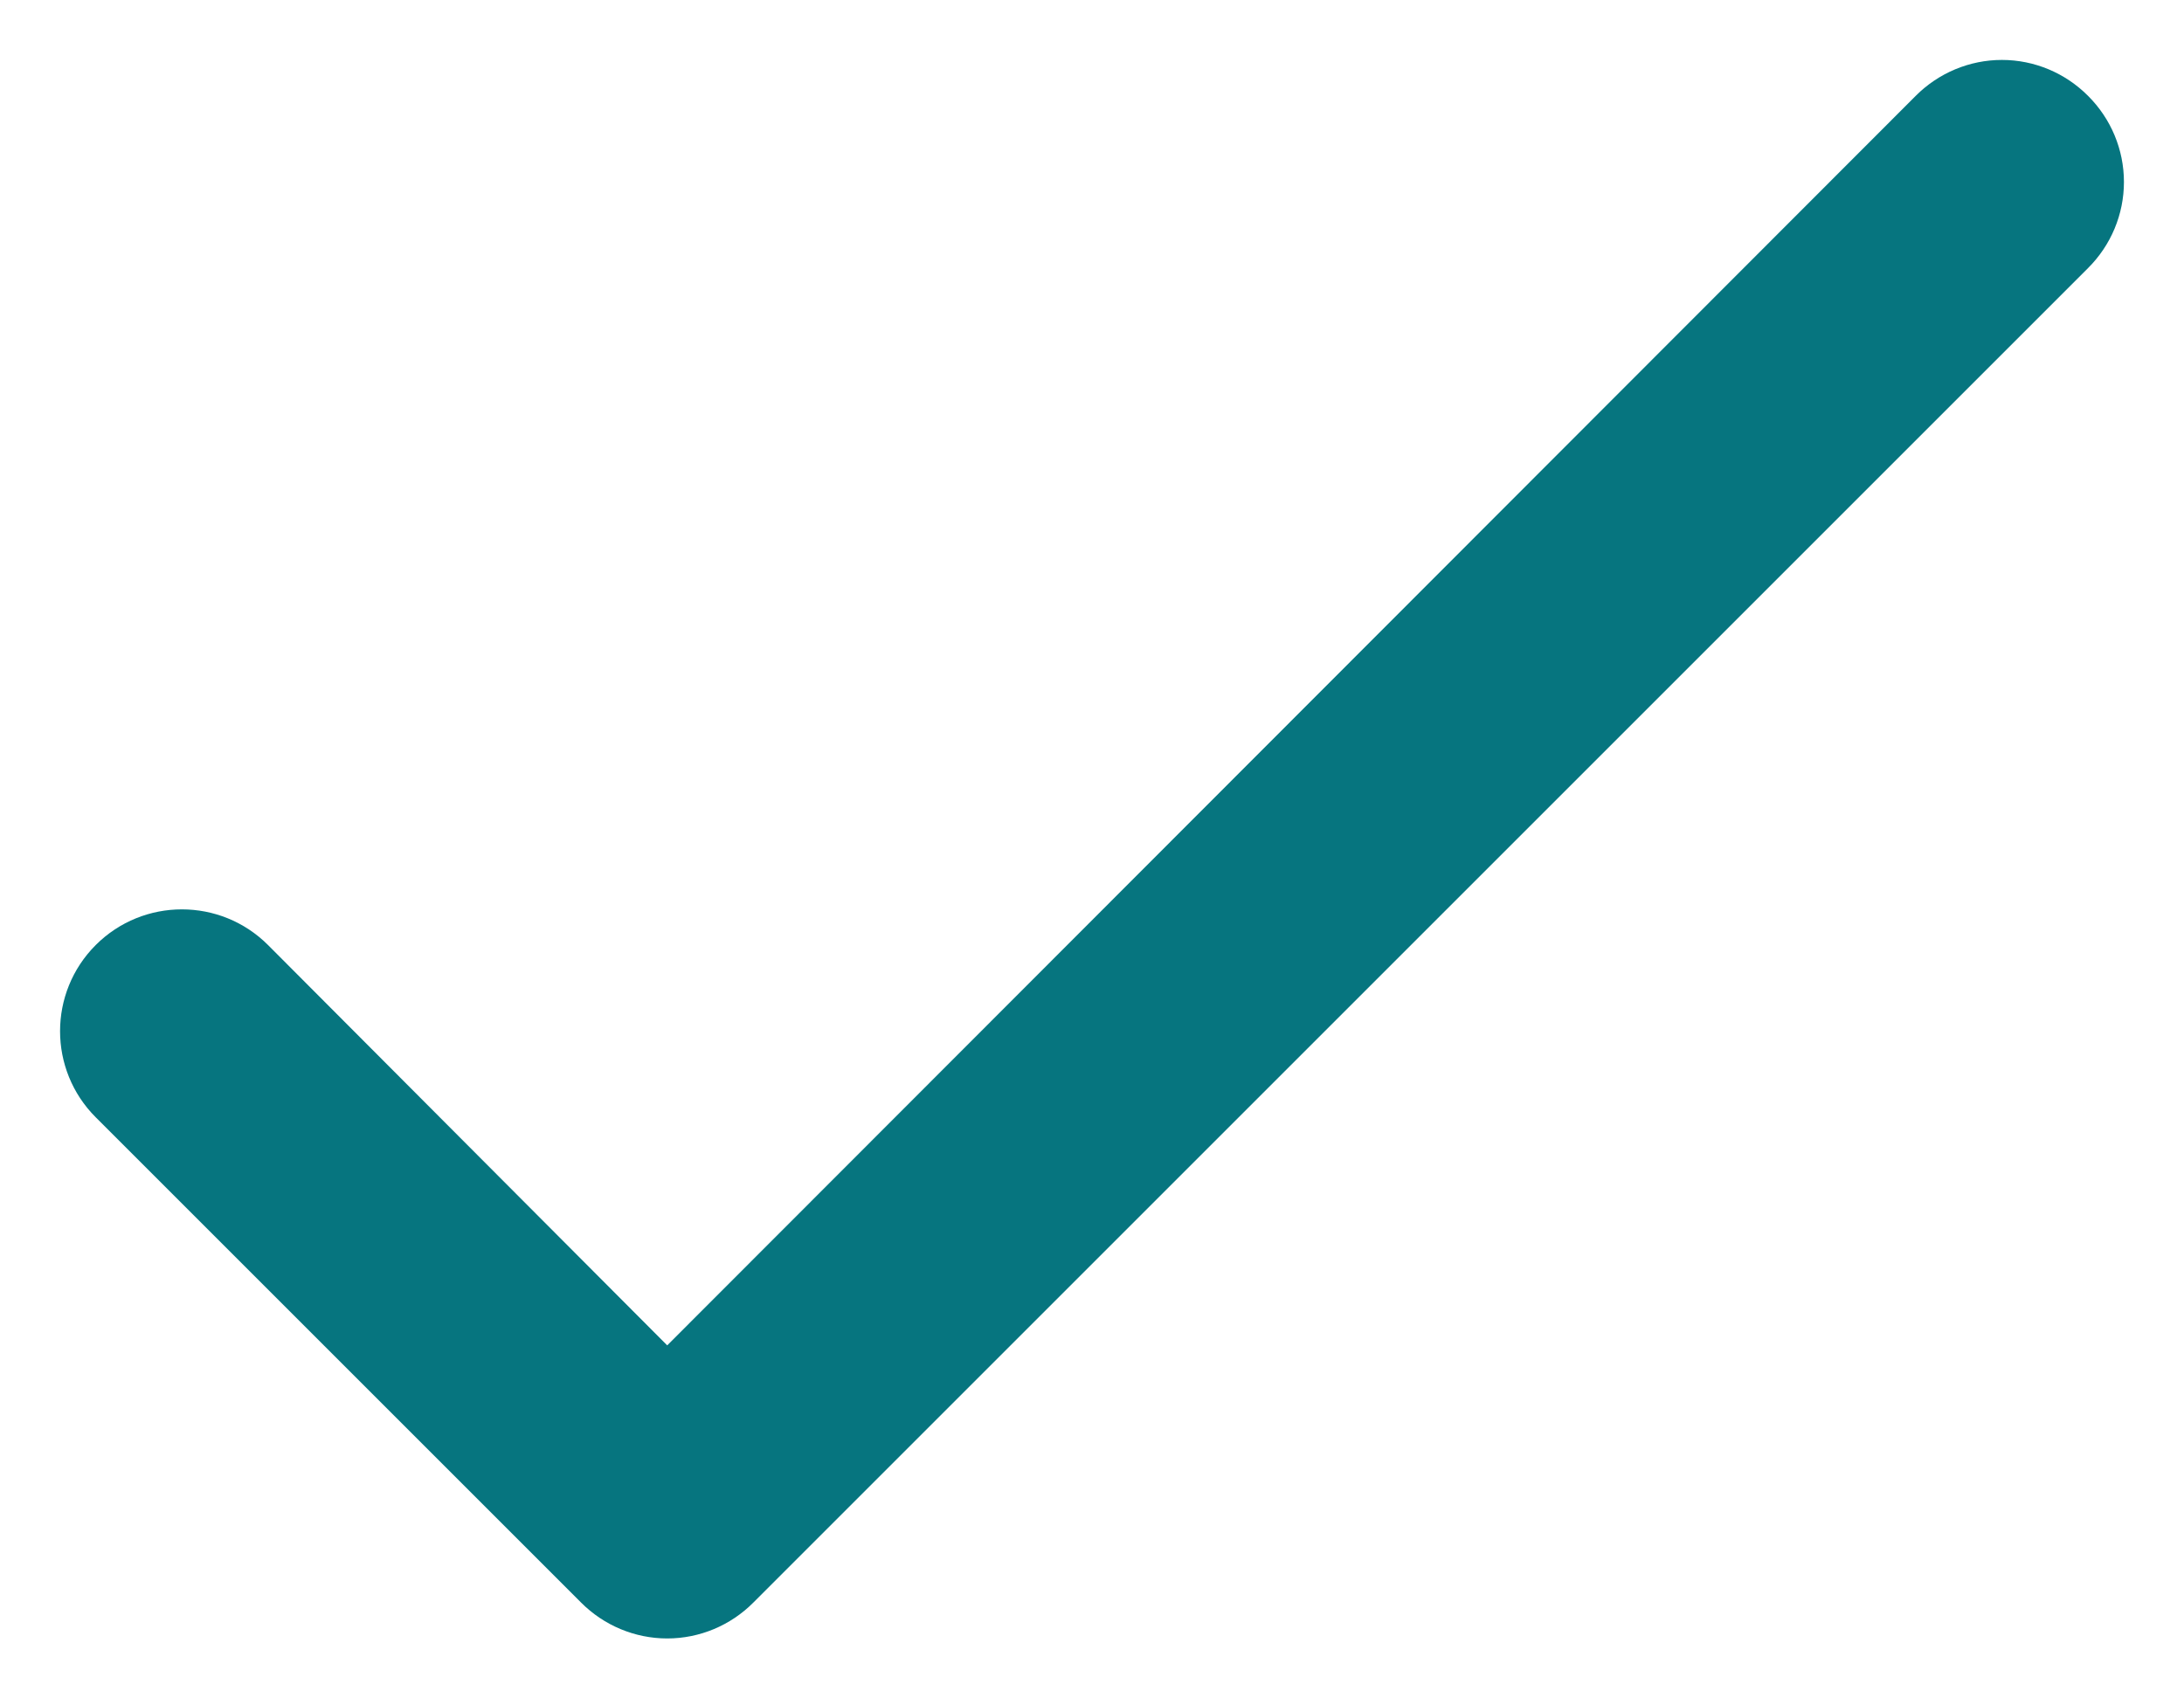 <svg width="18" height="14" viewBox="0 0 18 14" fill="none" xmlns="http://www.w3.org/2000/svg">
<path fill-rule="evenodd" clip-rule="evenodd" d="M17.209 0.79C17.021 0.601 16.766 0.494 16.499 0.494C16.233 0.494 15.977 0.601 15.789 0.79L5.499 11.09L2.209 7.79C1.817 7.398 1.181 7.398 0.789 7.79C0.397 8.182 0.397 8.818 0.789 9.21L4.789 13.21C4.977 13.399 5.233 13.506 5.499 13.506C5.766 13.506 6.021 13.399 6.209 13.21L17.209 2.21C17.398 2.022 17.505 1.767 17.505 1.5C17.505 1.233 17.398 0.978 17.209 0.79Z" fill="#06757F"/>
</svg>
